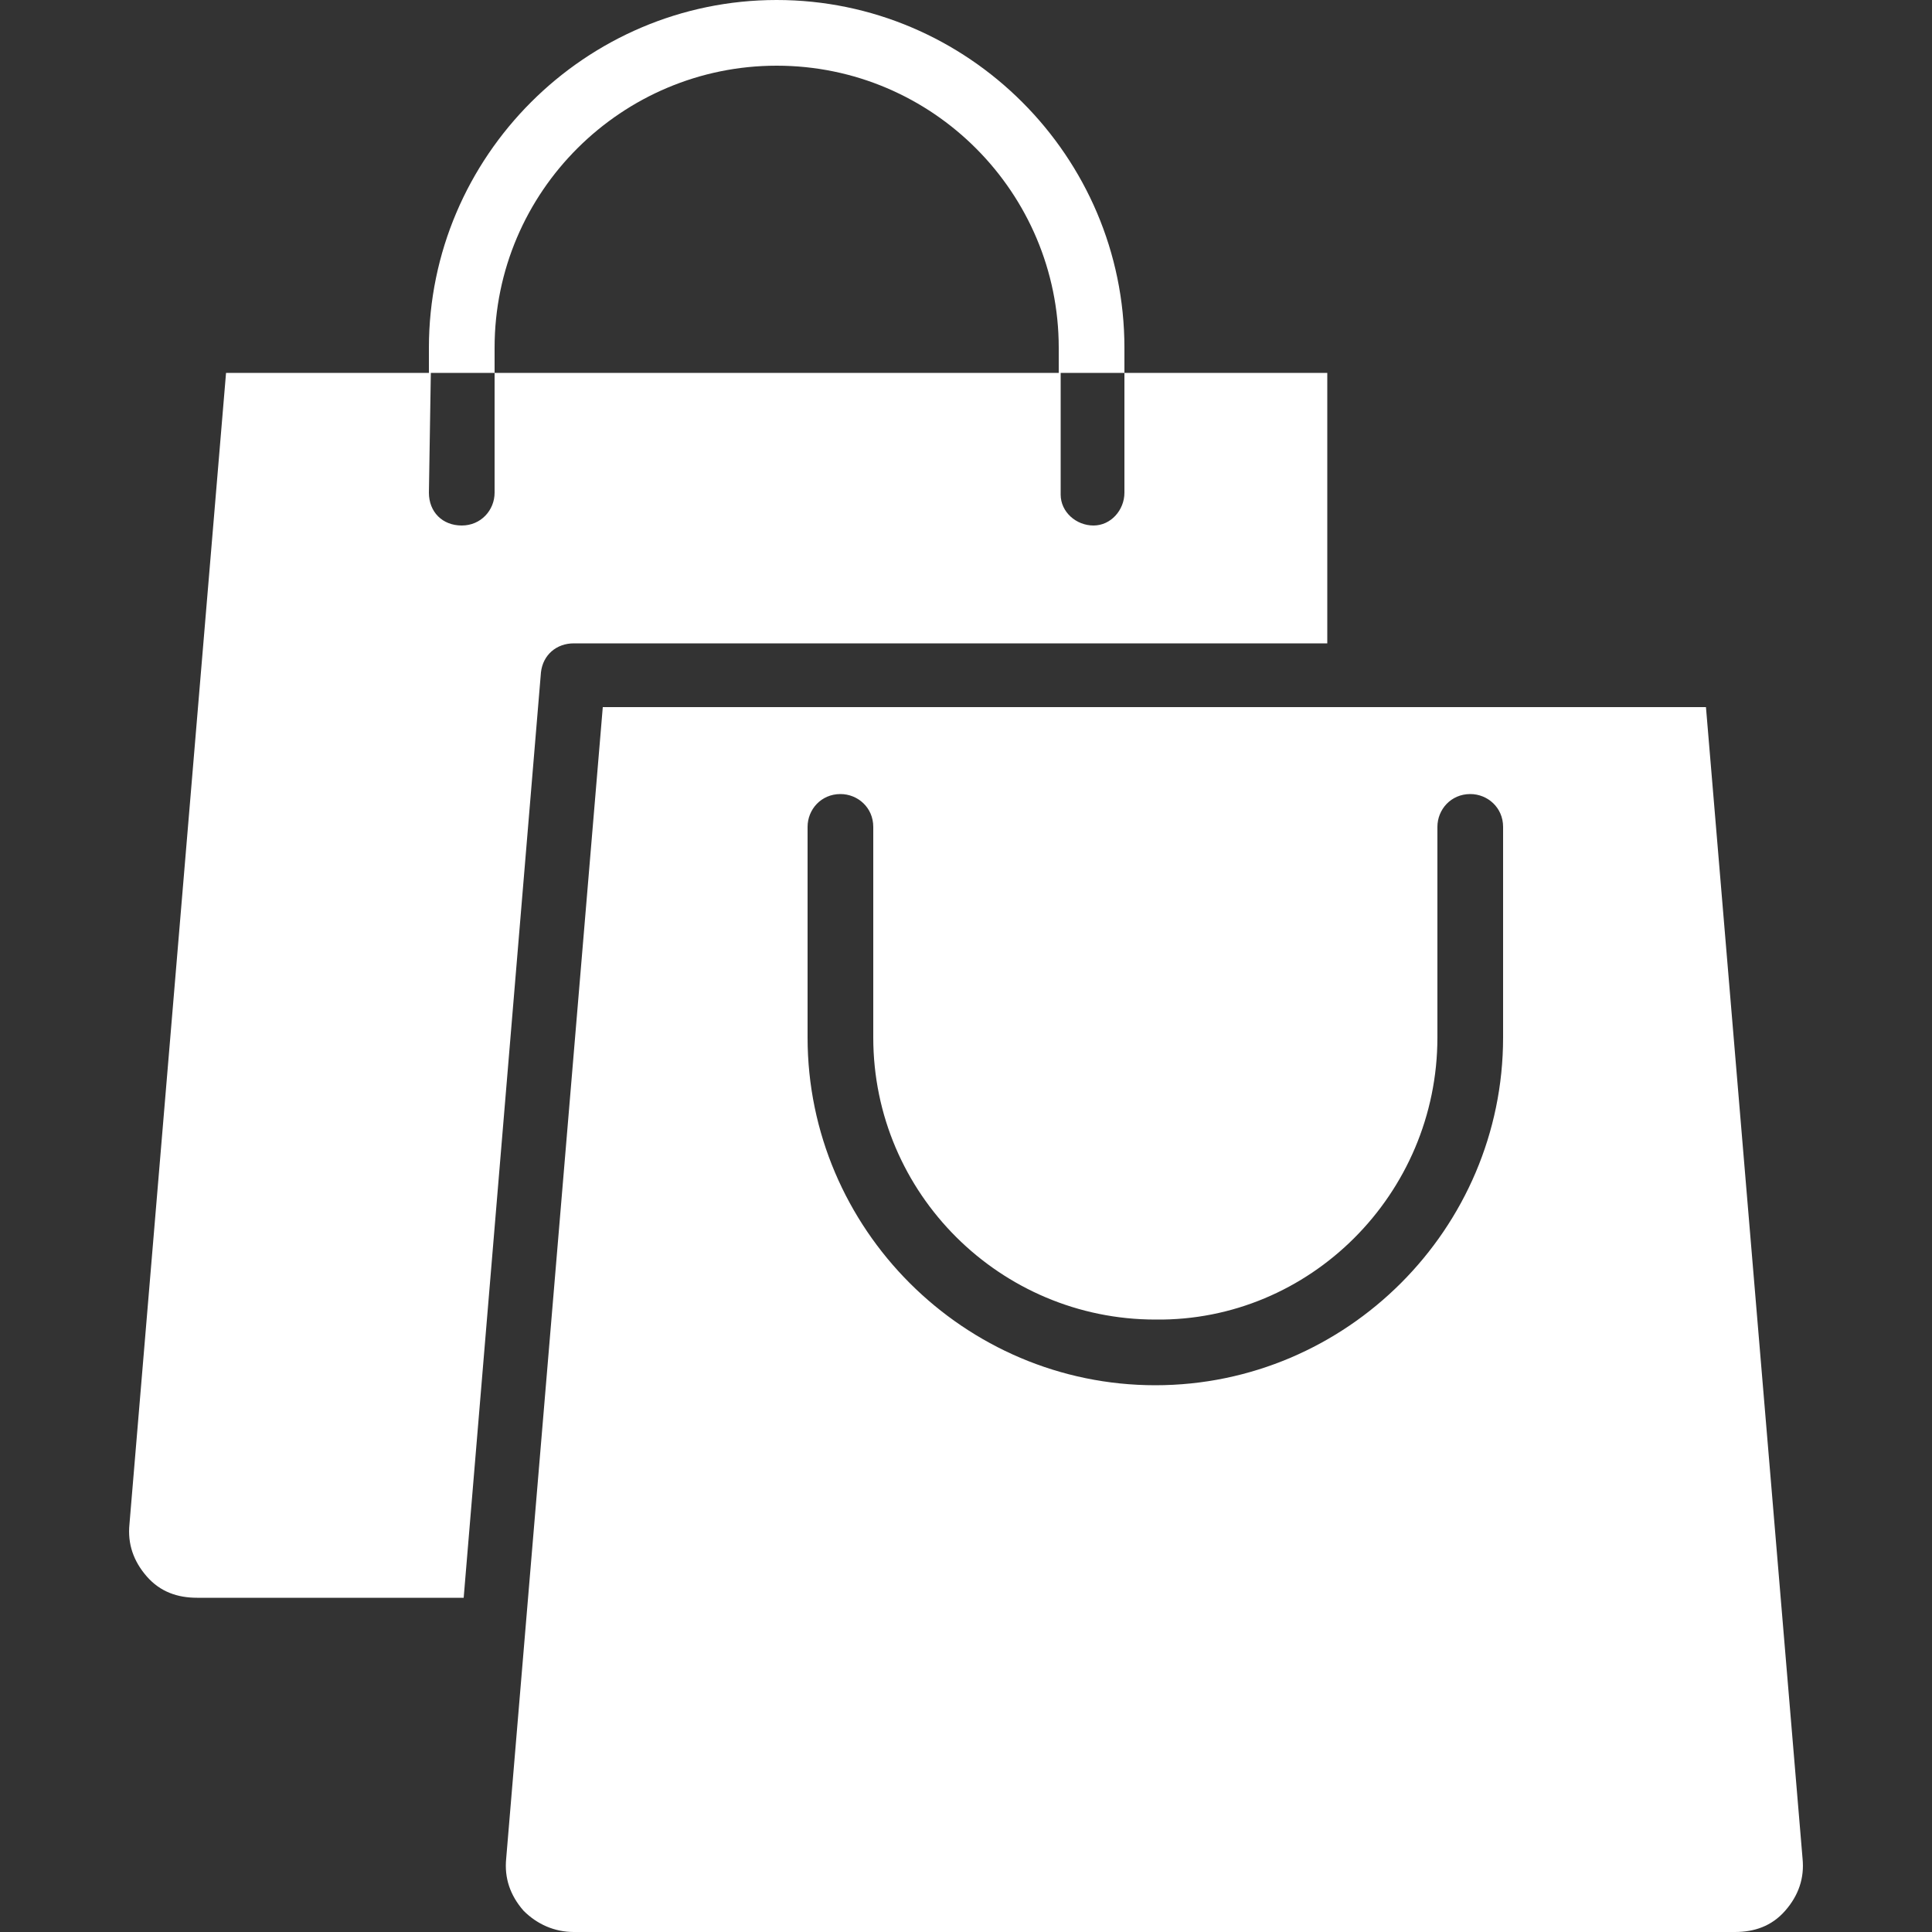 <?xml version="1.0" encoding="utf-8"?>
<!-- Generator: Adobe Illustrator 27.9.0, SVG Export Plug-In . SVG Version: 6.00 Build 0)  -->
<svg version="1.1" id="Layer_1" xmlns="http://www.w3.org/2000/svg" xmlns:xlink="http://www.w3.org/1999/xlink" x="0px" y="0px"
	 viewBox="0 0 100 100" style="enable-background:new 0 0 100 100;" xml:space="preserve">
<rect x="0" y="0" width="100" height="100" fill="#333333" stroke="none"/>
<style type="text/css">
	.st0{fill-rule:evenodd;clip-rule:evenodd;fill:#FFFFFF;}
</style>
<g>
	<path class="st0" d="M22.3,19.3h3.3v6.2c0,0.9-0.7,1.7-1.7,1.7s-1.7-0.7-1.7-1.7L22.3,19.3z M25.6,19.3V18
		c0-8.1,6.6-14.6,14.6-14.6c8.1,0,14.6,6.6,14.6,14.6v1.3H25.6z M54.9,19.3h3.3v6.2c0,0.9-0.7,1.7-1.6,1.7c-0.9,0-1.7-0.7-1.7-1.6
		c0,0,0,0,0,0V19.3z M58.2,19.3V18c0-9.9-8.1-18-18-18c-9.9,0-18,8.1-18,18v1.3H11.7l-5,59.6c-0.1,1,0.2,1.9,0.9,2.7
		c0.7,0.8,1.6,1.1,2.6,1.1H24l4-47.9c0.1-0.9,0.8-1.5,1.7-1.5h39V19.3H58.2z M74.4,53.7V42.8c0-0.9,0.7-1.7,1.7-1.7
		c0.9,0,1.7,0.7,1.7,1.7v10.9c0,9.9-8.1,18-18,18c-9.9,0-18-8.1-18-18V42.8c0-0.9,0.7-1.7,1.7-1.7c0,0,0,0,0,0
		c0.9,0,1.7,0.7,1.7,1.7c0,0,0,0,0,0v10.9c0,8.1,6.6,14.6,14.6,14.6C67.8,68.4,74.4,61.8,74.4,53.7L74.4,53.7z M88.3,36.6l5,59.6
		c0.1,1-0.2,1.9-0.9,2.7c-0.7,0.8-1.6,1.1-2.6,1.1H29.7c-1,0-1.9-0.4-2.6-1.1c-0.7-0.8-1-1.7-0.9-2.7l5-59.6H88.3z"/>
</g>
</svg>
